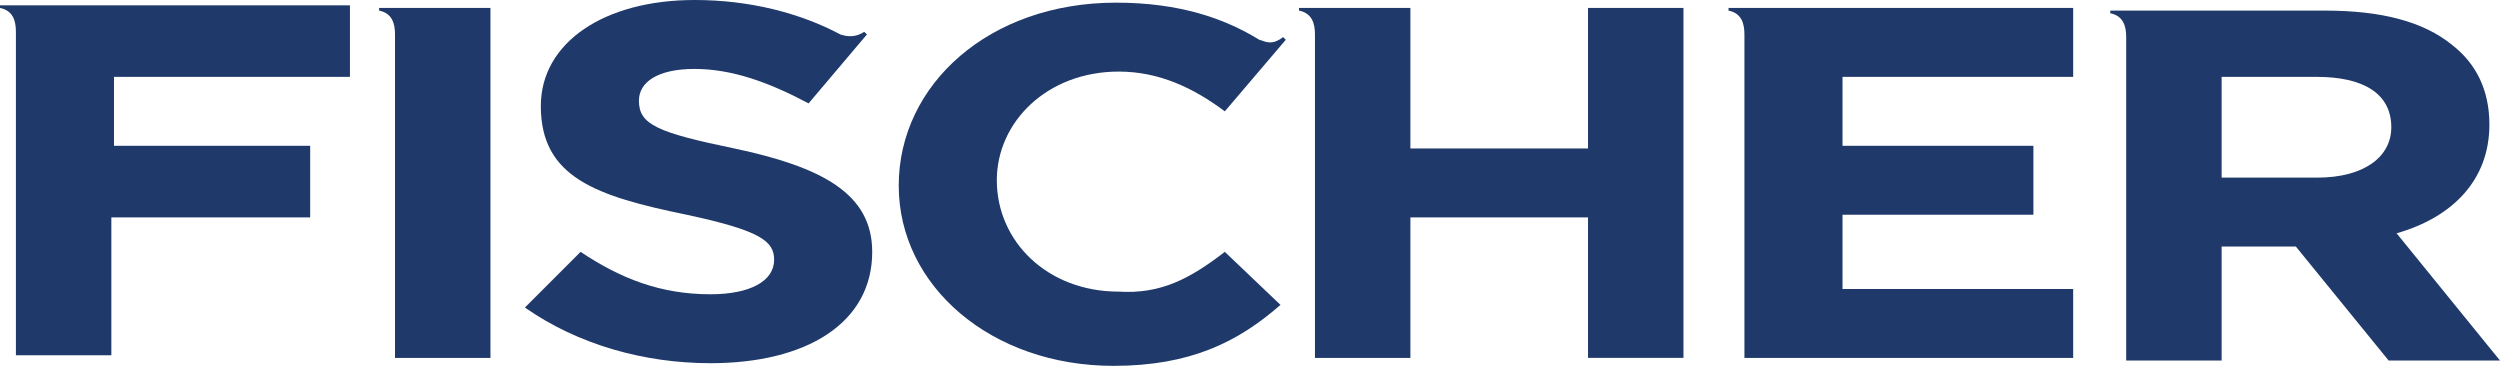 <?xml version="1.0" encoding="utf-8"?>
<!-- Generator: Adobe Illustrator 23.1.1, SVG Export Plug-In . SVG Version: 6.00 Build 0)  -->
<svg version="1.1" id="Vrstva_1" xmlns="http://www.w3.org/2000/svg" xmlns:xlink="http://www.w3.org/1999/xlink" x="0px" y="0px"
	 viewBox="0 0 94.3 13.8" style="enable-background:new 0 0 94.3 13.8;" xml:space="preserve">
<style type="text/css">
	.st0{fill:#1F396A;}
</style>
<g>
	<g>
		<path class="st0" d="M13.2,2.9V0.2H0v0.1c0.5,0.1,0.6,0.5,0.6,0.9v12.2h3.6V8.2l0,0h7.5V5.5H4.3V2.9H13.2z"/>
		<path class="st0" d="M14.3,0.4c0.5,0.1,0.6,0.5,0.6,0.9v12.2h3.6V0.3h-4.2C14.3,0.3,14.3,0.4,14.3,0.4z"/>
		<path class="st0" d="M59.9,0.3v5.3h-6.7V0.3H49v0.1c0.5,0.1,0.6,0.5,0.6,0.9v12.2h3.6V8.2h6.7v5.3h3.6V0.3H59.9z"/>
		<path class="st0" d="M78.4,10.9h-8.9V8.1h7.2V5.5h-7.2V2.9h8.7V0.3h-13v0.1c0.5,0.1,0.6,0.5,0.6,0.9v12.2h12.4v-2.6H78.4z"/>
		<path class="st0" d="M90.4,8.8c2.1-0.6,3.5-2,3.5-4.1l0,0c0-1.3-0.5-2.3-1.4-3c-1.1-0.9-2.7-1.3-4.8-1.3h-8.1v0.1
			c0.5,0.1,0.6,0.5,0.6,0.9v12.2h3.6V9.3h2.8l3.5,4.3h4.2L90.4,8.8z M90.2,4.8c0,1.1-1,1.9-2.8,1.9h-3.6V2.9h3.6
			C89.1,2.9,90.2,3.5,90.2,4.8L90.2,4.8z"/>
		<path class="st0" d="M46.2,9.5l2.1,2c-1.6,1.4-3.4,2.3-6.3,2.3c-4.6,0-8.1-3-8.1-6.8l0,0c0-3.8,3.4-6.9,8.2-6.9
			c2.4,0,4.1,0.6,5.4,1.4c0.3,0.1,0.5,0.2,0.9-0.1l0.1,0.1l-2.3,2.7l0,0l0,0c-1.2-0.9-2.5-1.5-4-1.5c-2.7,0-4.6,1.9-4.6,4.1l0,0
			c0,2.3,1.9,4.2,4.6,4.2C43.8,11.1,44.9,10.5,46.2,9.5z M46.2,9.5l2.1,2c-1.6,1.4-3.4,2.3-6.3,2.3"/>
		<path class="st0" d="M27.7,5.6c-2.9-0.6-3.6-0.9-3.6-1.8l0,0c0-0.7,0.7-1.2,2.1-1.2c1.4,0,2.8,0.5,4.3,1.3l2.2-2.6l-0.1-0.1
			c-0.3,0.2-0.6,0.2-0.9,0.1C30.2,0.5,28.3,0,26.2,0c-3.4,0-5.8,1.6-5.8,4l0,0c0,2.7,2.1,3.4,5.5,4.1c2.8,0.6,3.3,1,3.3,1.7l0,0
			c0,0.8-0.9,1.3-2.4,1.3c-1.9,0-3.4-0.6-4.9-1.6l-2.1,2.1c2,1.4,4.5,2.1,7,2.1c3.6,0,6.1-1.5,6.1-4.2l0,0C32.9,7.3,31,6.3,27.7,5.6
			z"/>
	</g>
</g>
</svg>

